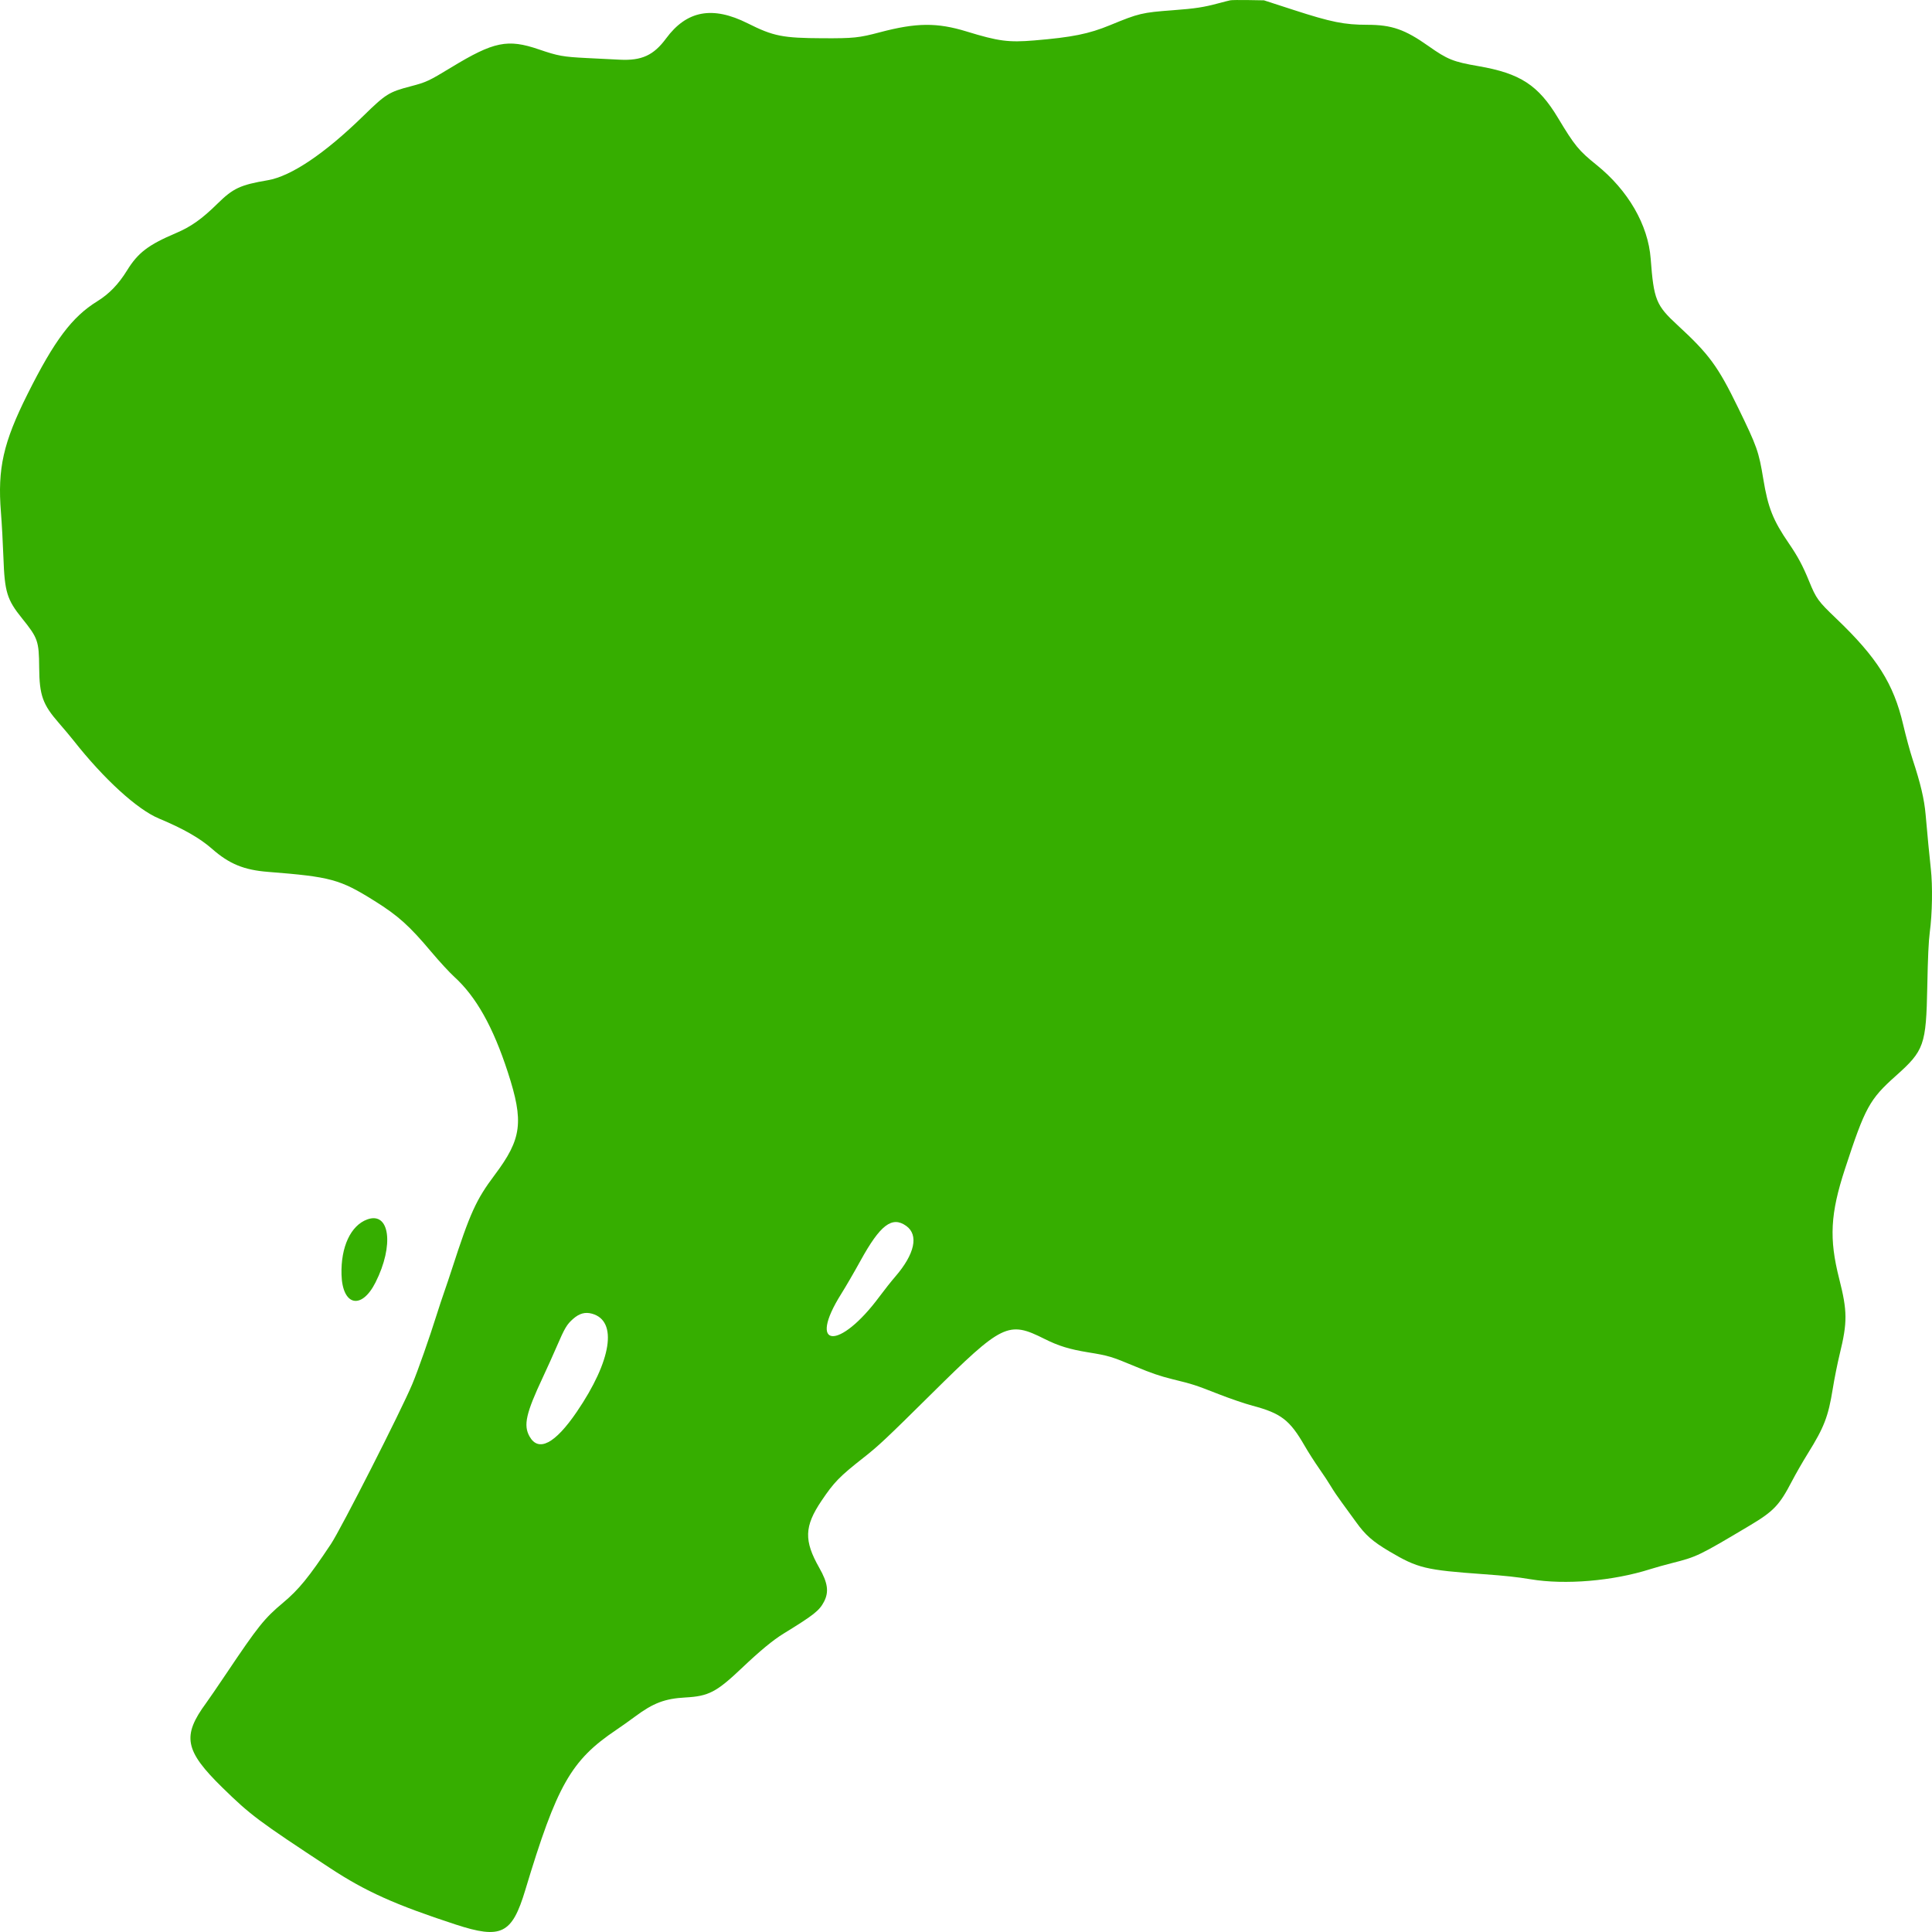 <svg width="1024" height="1024" viewBox="0 0 1024 1024" fill="none" xmlns="http://www.w3.org/2000/svg">
<path fill-rule="evenodd" clip-rule="evenodd" d="M652.08 0.156C651.347 0.3 648.555 1.007 645.874 1.728C637.907 3.87 633.557 4.533 621.599 5.428C605.288 6.648 603.621 7.045 588.387 13.326C577.093 17.984 568.338 19.748 548.167 21.432C534.538 22.57 529.166 21.86 512.359 16.7C496.678 11.884 485.713 11.984 466.331 17.116C455.263 20.048 452.42 20.346 436.217 20.273C414.776 20.177 409.972 19.224 396.266 12.352C377.658 3.023 363.982 5.56 353.047 20.369C346.438 29.32 340.109 32.224 328.486 31.639C325.151 31.47 317.294 31.077 311.027 30.765C298.426 30.136 295.762 29.656 285.629 26.187C269.051 20.511 261.736 22.014 239.17 35.731C227.29 42.952 225.945 43.58 217.753 45.722C206.155 48.755 204.475 49.802 192.637 61.377C172.178 81.379 154.297 93.418 141.913 95.53C127.351 98.011 123.567 99.775 115.259 107.953C107.004 116.078 101.261 120.149 93.254 123.55C78.64 129.758 73.125 133.961 67.372 143.275C62.797 150.681 57.876 155.779 51.494 159.725C38.19 167.952 28.829 180.416 14.605 208.848C1.723 234.599 -1.359 248.285 0.493 271.506C0.961 277.372 1.556 288.171 1.815 295.503C2.461 313.804 3.69 317.813 11.706 327.765C20.116 338.207 20.649 339.744 20.765 353.895C20.885 368.511 22.624 373.395 31.208 383.215C33.863 386.253 37.372 390.438 39.006 392.514C55.007 412.849 72.725 429.034 84.238 433.832C97.135 439.206 106.004 444.27 112.421 449.926C121.445 457.878 129.288 461.106 142.023 462.108C175.413 464.734 180.149 466.025 198.5 477.5C211.026 485.332 216.933 490.636 228.62 504.542C232.81 509.528 238.286 515.47 240.787 517.746C252.364 528.274 261.346 544.274 269.151 568.267C277.733 594.645 276.598 603.546 262.214 622.721C252.327 635.901 249.186 642.818 239.476 672.786C238.288 676.452 236.472 681.852 235.441 684.785C234.41 687.718 232.661 692.997 231.556 696.516C227.561 709.239 221.483 726.529 218.527 733.578C212.573 747.783 180.799 810.254 175.403 818.367C163.669 836.009 158.37 842.506 149.998 849.507C140.12 857.77 136.805 861.913 119.835 887.199C115.391 893.82 110.634 900.761 109.265 902.622C96.371 920.147 97.859 927.864 117.918 947.502C132.781 962.053 136.929 965.153 175.048 990.192C193.828 1002.53 209.435 1009.54 241.406 1020C265.682 1027.94 271.371 1025.14 278.402 1001.79C295.124 946.258 302.642 933.013 326.581 916.913C329.277 915.099 333.826 911.871 336.69 909.74C346.222 902.643 352.428 900.293 363.196 899.703C375.649 899.019 379.71 896.897 393.388 883.921C402.866 874.928 409.724 869.269 415.256 865.873C431.382 855.976 434.315 853.655 436.789 848.839C439.429 843.7 438.747 838.918 434.245 831C426.049 816.586 426.285 809.024 435.35 795.541C442.057 785.565 444.927 782.619 457.746 772.554C465.614 766.376 469.656 762.579 493.514 738.956C531.391 701.45 534.38 699.994 553.632 709.66C560.998 713.358 566.823 715.153 576.661 716.755C587.693 718.551 588.999 718.943 601.921 724.338C610.106 727.754 614.91 729.396 621.375 730.988C632.479 733.72 633.318 733.991 645.998 738.958C651.887 741.265 659.922 744.006 663.853 745.05C679.012 749.075 683.627 752.63 691.531 766.374C693.387 769.6 696.842 775.005 699.21 778.385C701.578 781.764 704.421 786.084 705.528 787.984C706.635 789.883 709.232 793.717 711.298 796.503C713.365 799.289 716.695 803.863 718.697 806.666C723.658 813.61 727.574 817.058 736.463 822.312C751.463 831.177 755.509 832.153 786.396 834.357C797.737 835.166 804.152 835.859 811.25 837.042C829.626 840.104 854.849 837.976 874.654 831.694C877.318 830.849 882.415 829.421 885.981 828.52C899.399 825.131 900.326 824.684 927.274 808.633C940.105 800.99 943.11 797.839 949.772 785.038C951.756 781.225 955.546 774.626 958.194 770.373C966.822 756.513 969.033 750.789 971.372 736.244C972.245 730.818 973.927 722.42 975.11 717.58C979.217 700.795 979.172 694.928 974.812 677.777C969.398 656.487 970.097 643.33 977.908 619.46C988.554 586.928 990.896 582.643 1004.82 570.239C1019.87 556.825 1020.89 553.936 1021.5 522.939C1021.8 507.504 1022.2 498.793 1022.82 494.143C1024.15 484.21 1024.39 469.572 1023.37 460.41C1022.63 453.723 1021.55 442.482 1020.62 431.752C1019.91 423.615 1017.94 415.238 1013.71 402.422C1012.4 398.463 1010.15 390.184 1008.71 384.025C1003.65 362.392 994.863 348.488 973.161 327.765C963.62 318.655 962.604 317.254 958.852 308.035C955.561 299.949 952.854 294.889 948.156 288.04C939.727 275.75 937.088 269.113 934.587 253.909C932.181 239.286 931.282 236.735 921.276 216.175C910.539 194.112 905.912 187.802 889.127 172.329C877.72 161.814 876.539 158.892 874.896 137.124C873.545 119.22 862.975 100.917 846.187 87.407C836.753 79.815 834.602 77.191 825.774 62.498C815.328 45.112 805.745 38.88 783.58 35.054C770.238 32.752 767.179 31.52 757.081 24.385C744.626 15.586 737.631 13.153 724.758 13.144C712.504 13.135 705.602 11.747 685.659 5.279L669.936 0.179L661.674 0.036C657.13 -0.042 652.813 0.011 652.08 0.156ZM194.635 646.333C185.891 649.531 180.59 660.909 181.008 675.581C181.478 692.119 191.59 694.44 199.028 679.719C208.979 660.025 206.602 641.957 194.635 646.333ZM480.305 649.749C487.037 654.544 484.874 664.65 474.565 676.577C472.437 679.038 468.654 683.811 466.156 687.184C444.803 716.023 427.621 714.803 445.896 685.746C448.258 681.991 452.811 674.149 456.016 668.32C466.524 649.201 472.8 644.403 480.305 649.749ZM313.798 696.288C327.492 700.092 324.21 721.161 305.693 748.323C294.16 765.24 285.413 769.794 280.669 761.35C277.329 755.405 278.758 749.086 287.794 729.845C289.929 725.299 293.249 717.927 295.173 713.463C299.302 703.881 300.451 701.948 303.738 699.053C307.07 696.118 310.145 695.273 313.798 696.288Z" fill="#36AE00"/>
</svg>
